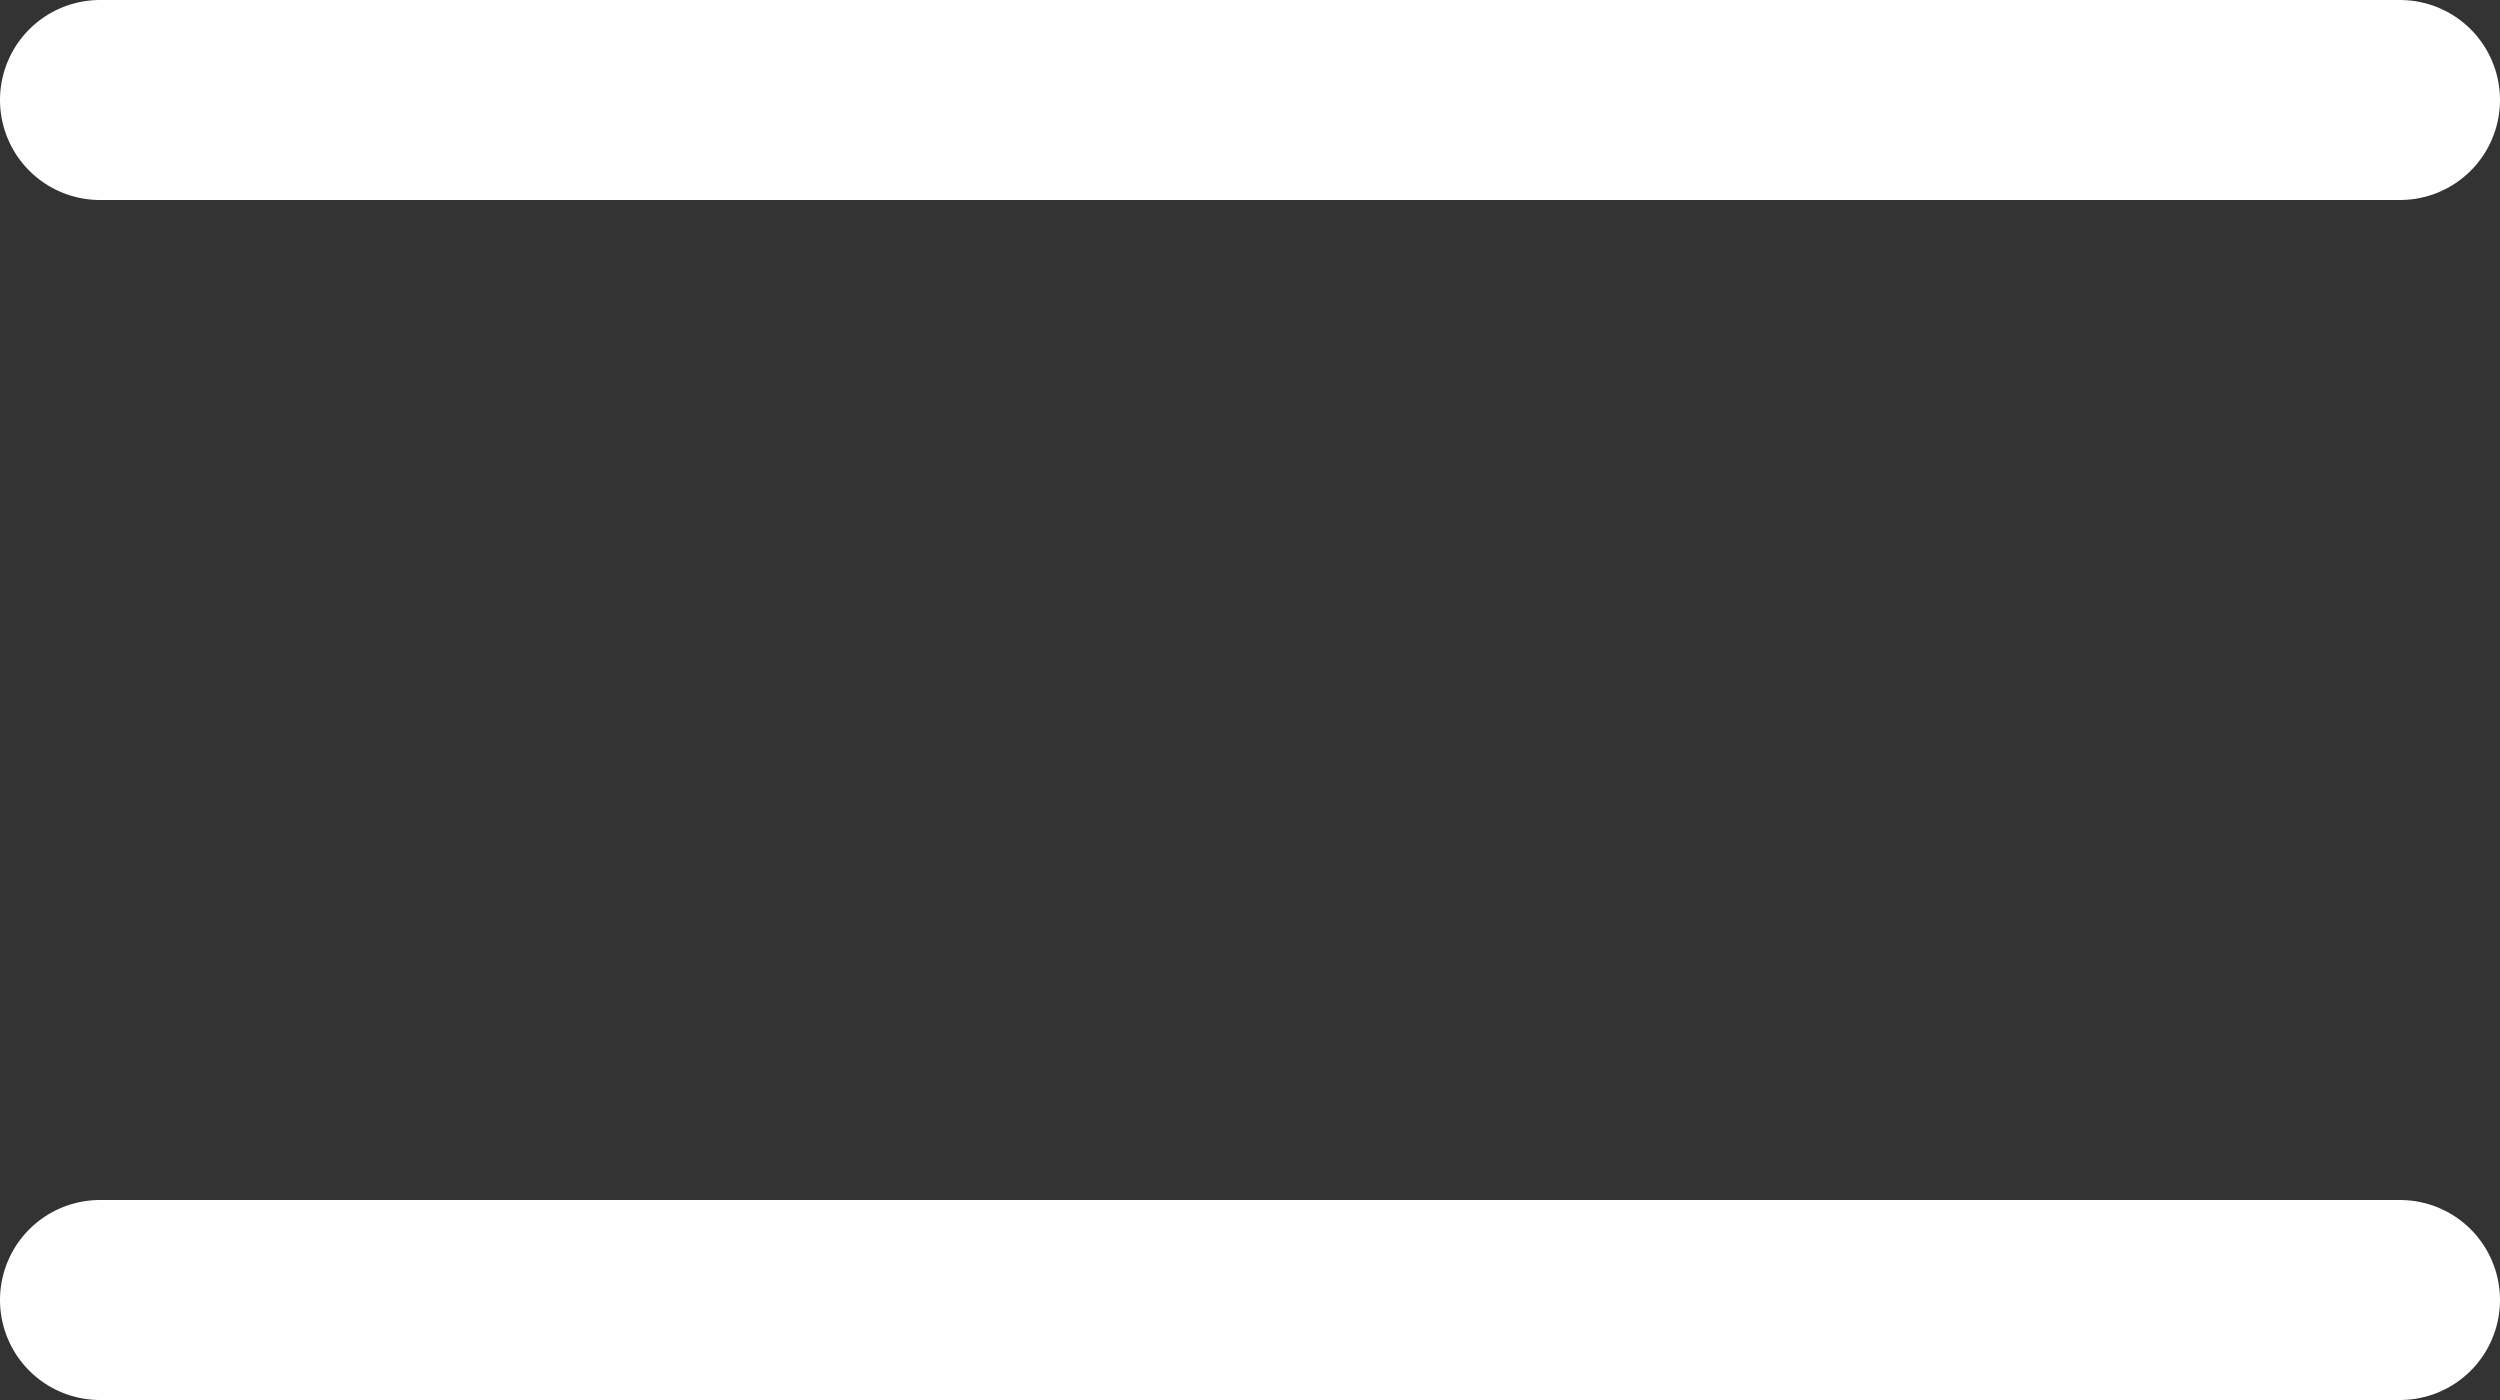 <svg xmlns="http://www.w3.org/2000/svg" width="12.5" height="7" viewBox="0 0 12.5 7">
  <rect x="0" y="0" width="12.5" height="7" fill="#333333" stroke="none"/>
  <g id="Groupe_2276" data-name="Groupe 2276" transform="translate(-1071 -19.513)">
    <line id="Ligne_40" data-name="Ligne 40" x1="11.5" transform="translate(1071.5 26.013)" fill="none" stroke="#fff" stroke-linecap="round" stroke-width="1"/>
    <line id="Ligne_41" data-name="Ligne 41" x1="11.5" transform="translate(1071.5 20.013)" fill="none" stroke="#fff" stroke-linecap="round" stroke-width="1"/>
  </g>
</svg>
